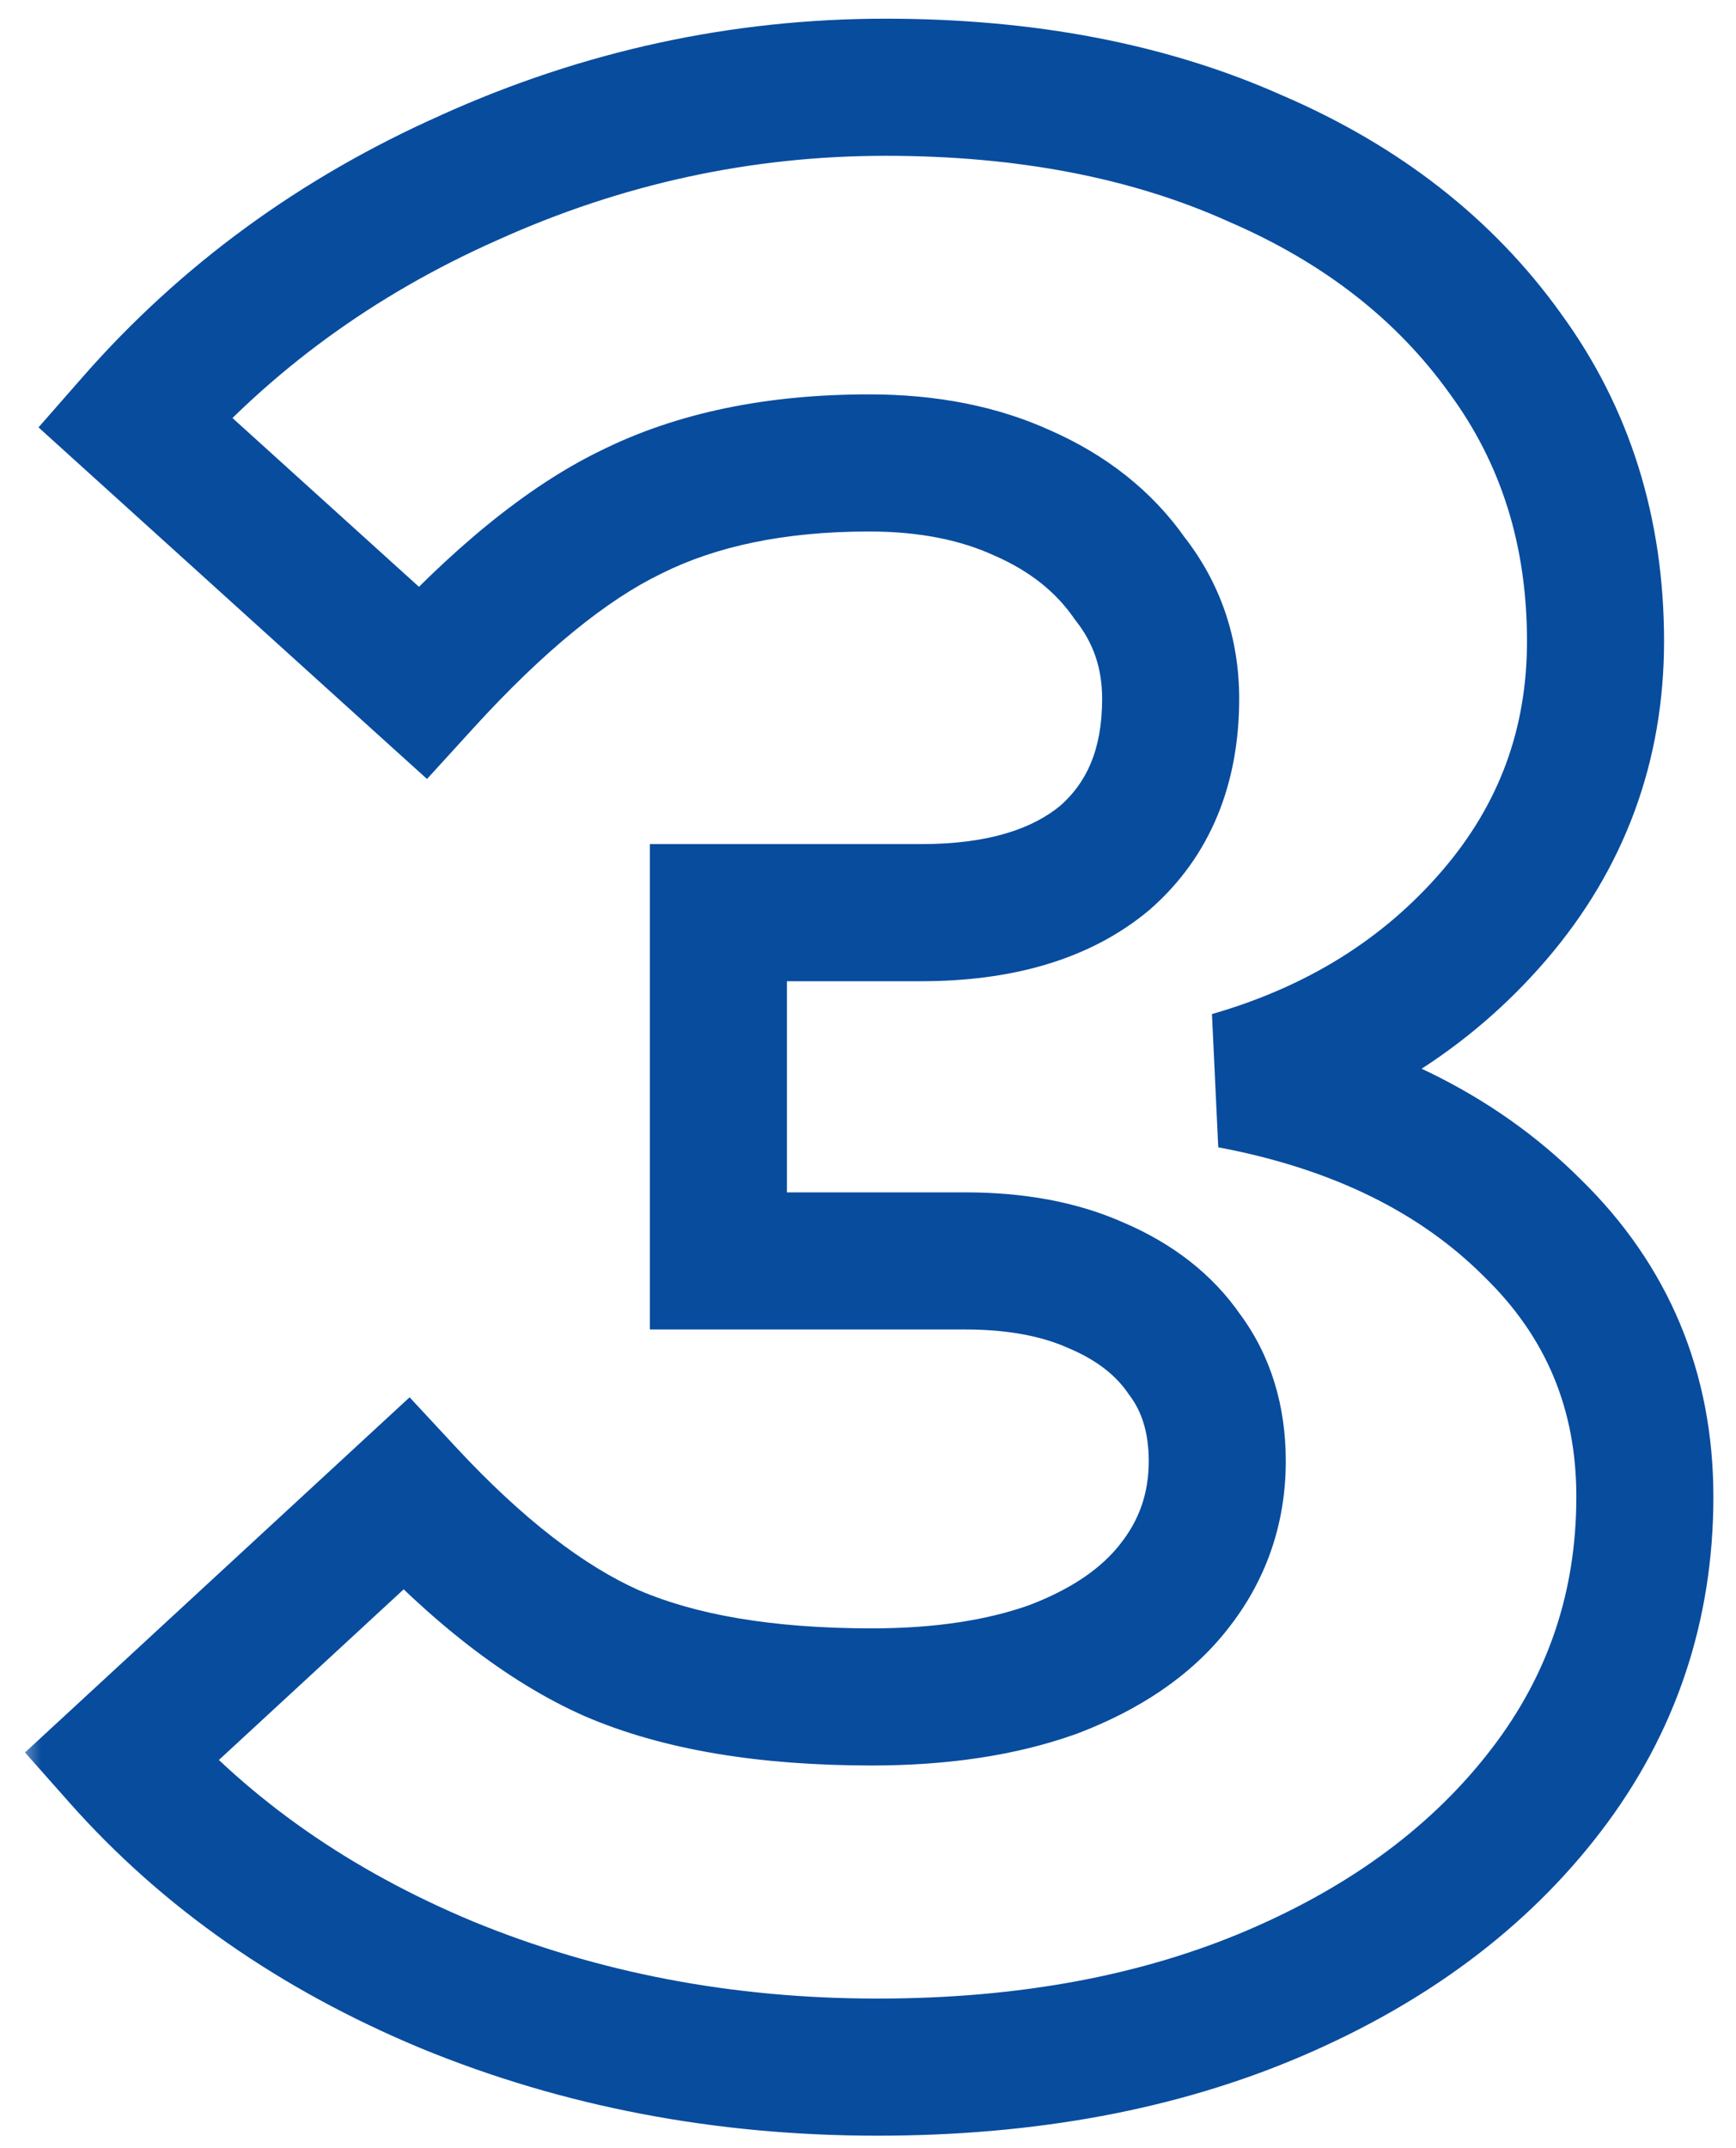 <svg width="38" height="47" viewBox="0 0 38 47" fill="none" xmlns="http://www.w3.org/2000/svg">
<mask id="path-1-outside-1_14023_405" maskUnits="userSpaceOnUse" x="0.398" y="-0.431" width="38" height="48" fill="black">
<rect fill="white" x="0.398" y="-0.431" width="38" height="48"/>
<path d="M19.205 45.229C15.845 45.229 12.705 44.629 9.785 43.429C6.905 42.229 4.525 40.569 2.645 38.449L8.885 32.689C10.445 34.369 11.945 35.529 13.385 36.169C14.865 36.809 16.765 37.129 19.085 37.129C20.605 37.129 21.925 36.929 23.045 36.529C24.205 36.089 25.085 35.489 25.685 34.729C26.325 33.929 26.645 33.009 26.645 31.969C26.645 31.049 26.405 30.269 25.925 29.629C25.485 28.989 24.845 28.489 24.005 28.129C23.205 27.769 22.245 27.589 21.125 27.589H15.725V19.969H20.165C21.885 19.969 23.225 19.569 24.185 18.769C25.145 17.929 25.625 16.769 25.625 15.289C25.625 14.289 25.325 13.409 24.725 12.649C24.165 11.849 23.385 11.229 22.385 10.789C21.425 10.349 20.305 10.129 19.025 10.129C16.985 10.129 15.245 10.489 13.805 11.209C12.405 11.889 10.885 13.129 9.245 14.929L2.945 9.229C4.945 6.949 7.385 5.169 10.265 3.889C13.185 2.569 16.225 1.909 19.385 1.909C22.465 1.909 25.165 2.429 27.485 3.469C29.805 4.469 31.625 5.889 32.945 7.729C34.265 9.529 34.925 11.629 34.925 14.029C34.925 16.309 34.185 18.309 32.705 20.029C31.225 21.749 29.305 22.949 26.945 23.629C29.705 24.149 31.905 25.229 33.545 26.869C35.185 28.469 36.005 30.429 36.005 32.749C36.005 35.149 35.285 37.289 33.845 39.169C32.405 41.049 30.425 42.529 27.905 43.609C25.385 44.689 22.485 45.229 19.205 45.229Z"/>
</mask>
<path d="M9.785 43.429L9.208 44.814L9.215 44.817L9.785 43.429ZM2.645 38.449L1.627 37.347L0.547 38.344L1.523 39.445L2.645 38.449ZM8.885 32.689L9.984 31.669L8.966 30.573L7.867 31.587L8.885 32.689ZM13.385 36.169L12.776 37.54L12.783 37.543L12.79 37.546L13.385 36.169ZM23.045 36.529L23.549 37.942L23.563 37.937L23.577 37.932L23.045 36.529ZM25.685 34.729L24.514 33.792L24.508 33.8L25.685 34.729ZM25.925 29.629L24.689 30.479L24.706 30.505L24.725 30.529L25.925 29.629ZM24.005 28.129L23.389 29.497L23.402 29.503L23.414 29.508L24.005 28.129ZM15.725 27.589H14.225V29.089H15.725V27.589ZM15.725 19.969V18.469H14.225V19.969H15.725ZM24.185 18.769L25.145 19.922L25.159 19.91L25.173 19.898L24.185 18.769ZM24.725 12.649L23.496 13.509L23.521 13.545L23.547 13.579L24.725 12.649ZM22.385 10.789L21.76 12.153L21.77 12.158L21.781 12.162L22.385 10.789ZM13.805 11.209L14.46 12.559L14.468 12.555L14.476 12.551L13.805 11.209ZM9.245 14.929L8.238 16.042L9.347 17.044L10.354 15.94L9.245 14.929ZM2.945 9.229L1.817 8.24L0.843 9.351L1.938 10.342L2.945 9.229ZM10.265 3.889L10.874 5.26L10.883 5.256L10.265 3.889ZM27.485 3.469L26.871 4.838L26.881 4.843L26.891 4.847L27.485 3.469ZM32.945 7.729L31.726 8.604L31.731 8.61L31.735 8.616L32.945 7.729ZM32.705 20.029L33.842 21.008L32.705 20.029ZM26.945 23.629L26.529 22.188L26.667 25.103L26.945 23.629ZM33.545 26.869L32.484 27.93L32.491 27.936L32.497 27.943L33.545 26.869ZM33.845 39.169L35.036 40.081L33.845 39.169ZM27.905 43.609L28.496 44.988L27.905 43.609ZM19.205 45.229V43.729C16.028 43.729 13.083 43.163 10.355 42.042L9.785 43.429L9.215 44.817C12.327 46.096 15.662 46.729 19.205 46.729V45.229ZM9.785 43.429L10.362 42.045C7.669 40.923 5.482 39.388 3.767 37.454L2.645 38.449L1.523 39.445C3.567 41.75 6.14 43.536 9.208 44.814L9.785 43.429ZM2.645 38.449L3.662 39.551L9.902 33.791L8.885 32.689L7.867 31.587L1.627 37.347L2.645 38.449ZM8.885 32.689L7.786 33.71C9.426 35.477 11.086 36.789 12.776 37.54L13.385 36.169L13.994 34.799C12.804 34.27 11.464 33.262 9.984 31.669L8.885 32.689ZM13.385 36.169L12.79 37.546C14.521 38.295 16.643 38.629 19.085 38.629V37.129V35.629C16.887 35.629 15.209 35.324 13.98 34.792L13.385 36.169ZM19.085 37.129V38.629C20.731 38.629 22.23 38.413 23.549 37.942L23.045 36.529L22.54 35.117C21.62 35.445 20.478 35.629 19.085 35.629V37.129ZM23.045 36.529L23.577 37.932C24.921 37.422 26.053 36.684 26.862 35.659L25.685 34.729L24.508 33.8C24.117 34.295 23.489 34.757 22.513 35.127L23.045 36.529ZM25.685 34.729L26.856 35.666C27.712 34.596 28.145 33.344 28.145 31.969H26.645H25.145C25.145 32.674 24.937 33.263 24.514 33.792L25.685 34.729ZM26.645 31.969H28.145C28.145 30.776 27.828 29.667 27.125 28.729L25.925 29.629L24.725 30.529C24.982 30.872 25.145 31.323 25.145 31.969H26.645ZM25.925 29.629L27.161 28.779C26.534 27.867 25.65 27.202 24.596 26.751L24.005 28.129L23.414 29.508C24.04 29.776 24.436 30.112 24.689 30.479L25.925 29.629ZM24.005 28.129L24.62 26.762C23.581 26.294 22.401 26.089 21.125 26.089V27.589V29.089C22.089 29.089 22.828 29.245 23.389 29.497L24.005 28.129ZM21.125 27.589V26.089H15.725V27.589V29.089H21.125V27.589ZM15.725 27.589H17.225V19.969H15.725H14.225V27.589H15.725ZM15.725 19.969V21.469H20.165V19.969V18.469H15.725V19.969ZM20.165 19.969V21.469C22.104 21.469 23.829 21.018 25.145 19.922L24.185 18.769L23.224 17.617C22.62 18.121 21.665 18.469 20.165 18.469V19.969ZM24.185 18.769L25.173 19.898C26.512 18.727 27.125 17.125 27.125 15.289H25.625H24.125C24.125 16.413 23.778 17.132 23.197 17.64L24.185 18.769ZM25.625 15.289H27.125C27.125 13.964 26.718 12.754 25.902 11.72L24.725 12.649L23.547 13.579C23.931 14.065 24.125 14.615 24.125 15.289H25.625ZM24.725 12.649L25.954 11.789C25.218 10.738 24.209 9.953 22.989 9.416L22.385 10.789L21.781 12.162C22.56 12.505 23.111 12.96 23.496 13.509L24.725 12.649ZM22.385 10.789L23.01 9.426C21.817 8.879 20.476 8.629 19.025 8.629V10.129V11.629C20.134 11.629 21.033 11.82 21.76 12.153L22.385 10.789ZM19.025 10.129V8.629C16.812 8.629 14.83 9.02 13.134 9.868L13.805 11.209L14.476 12.551C15.659 11.959 17.157 11.629 19.025 11.629V10.129ZM13.805 11.209L13.149 9.86C11.509 10.657 9.84 12.049 8.136 13.919L9.245 14.929L10.354 15.94C11.93 14.21 13.3 13.122 14.46 12.559L13.805 11.209ZM9.245 14.929L10.251 13.817L3.951 8.117L2.945 9.229L1.938 10.342L8.238 16.042L9.245 14.929ZM2.945 9.229L4.072 10.219C5.924 8.108 8.184 6.455 10.874 5.26L10.265 3.889L9.656 2.519C6.585 3.883 3.966 5.791 1.817 8.24L2.945 9.229ZM10.265 3.889L10.883 5.256C13.611 4.023 16.441 3.409 19.385 3.409V1.909V0.409C16.009 0.409 12.758 1.116 9.647 2.522L10.265 3.889ZM19.385 1.909V3.409C22.297 3.409 24.781 3.901 26.871 4.838L27.485 3.469L28.098 2.101C25.549 0.958 22.633 0.409 19.385 0.409V1.909ZM27.485 3.469L26.891 4.847C28.991 5.752 30.583 7.01 31.726 8.604L32.945 7.729L34.164 6.855C32.667 4.769 30.619 3.187 28.079 2.092L27.485 3.469ZM32.945 7.729L31.735 8.616C32.852 10.139 33.425 11.923 33.425 14.029H34.925H36.425C36.425 11.336 35.678 8.919 34.154 6.842L32.945 7.729ZM34.925 14.029H33.425C33.425 15.952 32.812 17.605 31.568 19.051L32.705 20.029L33.842 21.008C35.557 19.014 36.425 16.666 36.425 14.029H34.925ZM32.705 20.029L31.568 19.051C30.294 20.531 28.633 21.582 26.529 22.188L26.945 23.629L27.36 25.071C29.977 24.317 32.156 22.967 33.842 21.008L32.705 20.029ZM26.945 23.629L26.667 25.103C29.194 25.579 31.099 26.545 32.484 27.93L33.545 26.869L34.605 25.809C32.711 23.914 30.216 22.719 27.223 22.155L26.945 23.629ZM33.545 26.869L32.497 27.943C33.844 29.257 34.505 30.828 34.505 32.749H36.005H37.505C37.505 30.031 36.526 27.682 34.592 25.796L33.545 26.869ZM36.005 32.749H34.505C34.505 34.824 33.891 36.643 32.654 38.257L33.845 39.169L35.036 40.081C36.679 37.936 37.505 35.474 37.505 32.749H36.005ZM33.845 39.169L32.654 38.257C31.394 39.903 29.635 41.236 27.314 42.231L27.905 43.609L28.496 44.988C31.215 43.823 33.416 42.196 35.036 40.081L33.845 39.169ZM27.905 43.609L27.314 42.231C25.014 43.217 22.321 43.729 19.205 43.729V45.229V46.729C22.649 46.729 25.756 46.162 28.496 44.988L27.905 43.609Z" fill="#084C9E" mask="url(#path-1-outside-1_14023_405)"/>
</svg>
